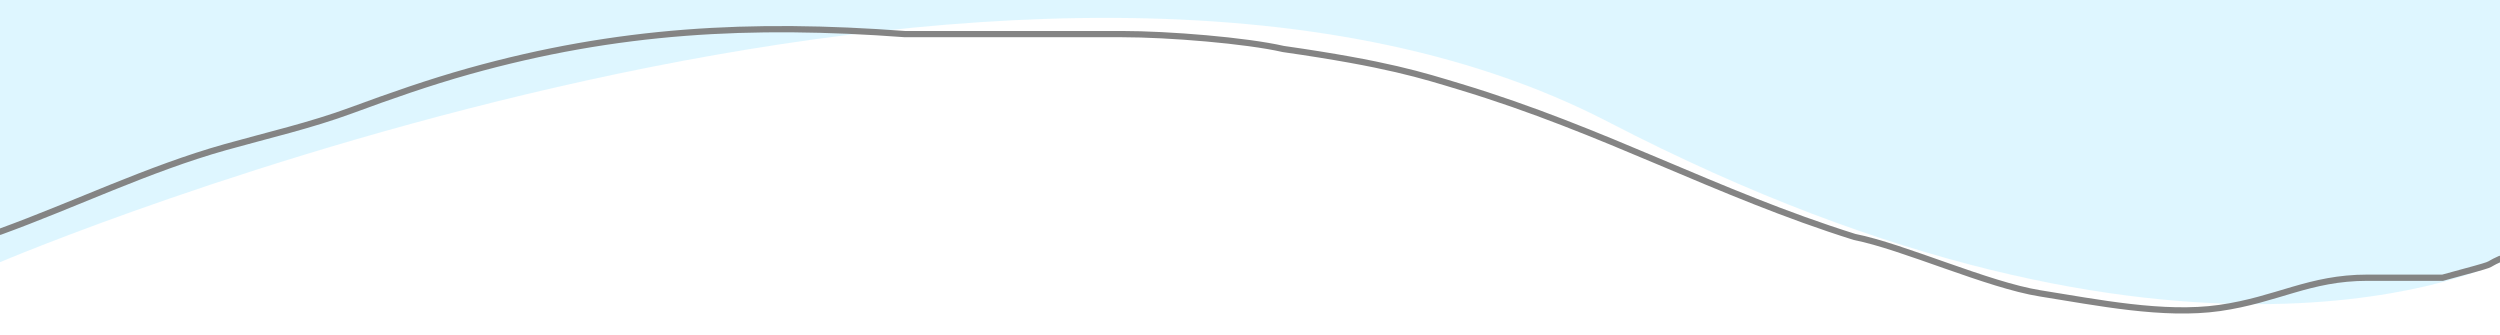 <?xml version="1.0" encoding="UTF-8"?> <svg xmlns="http://www.w3.org/2000/svg" width="1200" height="161" viewBox="0 0 1200 161" fill="none"> <g clip-path="url(#clip0_108_93)"> <path d="M0 125.849C0 125.849 495.5 -84.791 772 58.549C1048.5 201.888 1200 125.849 1200 125.849V-562.736C501.5 -722.713 368.5 -373.411 0 -562.736V125.849Z" fill="#BEEFFF" fill-opacity="0.5"></path> <path d="M1200 124.279C1190.99 128.289 1202 125.282 1172.48 133.302C1158.31 133.302 1152.96 133.302 1136.45 133.302C1108.31 133.302 1093.22 143.86 1065.39 147.839C1038.56 151.675 1006.53 145.137 979.316 140.821C954.232 136.843 913.261 118.264 890.242 113.753C823.186 92.699 770.791 62.739 700.584 41.57C682.66 36.165 666.055 30.699 616.013 23.524C598.132 19.428 560.967 16.368 538.449 16.368C487.907 16.367 478.899 16.368 434.362 16.368C360.476 10.859 296.385 14.241 225.072 34.208C206.068 39.529 187.192 46.135 168.734 52.95C149.007 60.233 128.458 64.922 108.213 70.61C71.355 80.964 35.962 98.176 4.81606e-05 111.246" stroke="#848484" stroke-width="3" stroke-linecap="round"></path> </g> <defs> <clipPath id="clip0_108_93"> <rect width="1200" height="161" fill="white"></rect> </clipPath> </defs> </svg> 